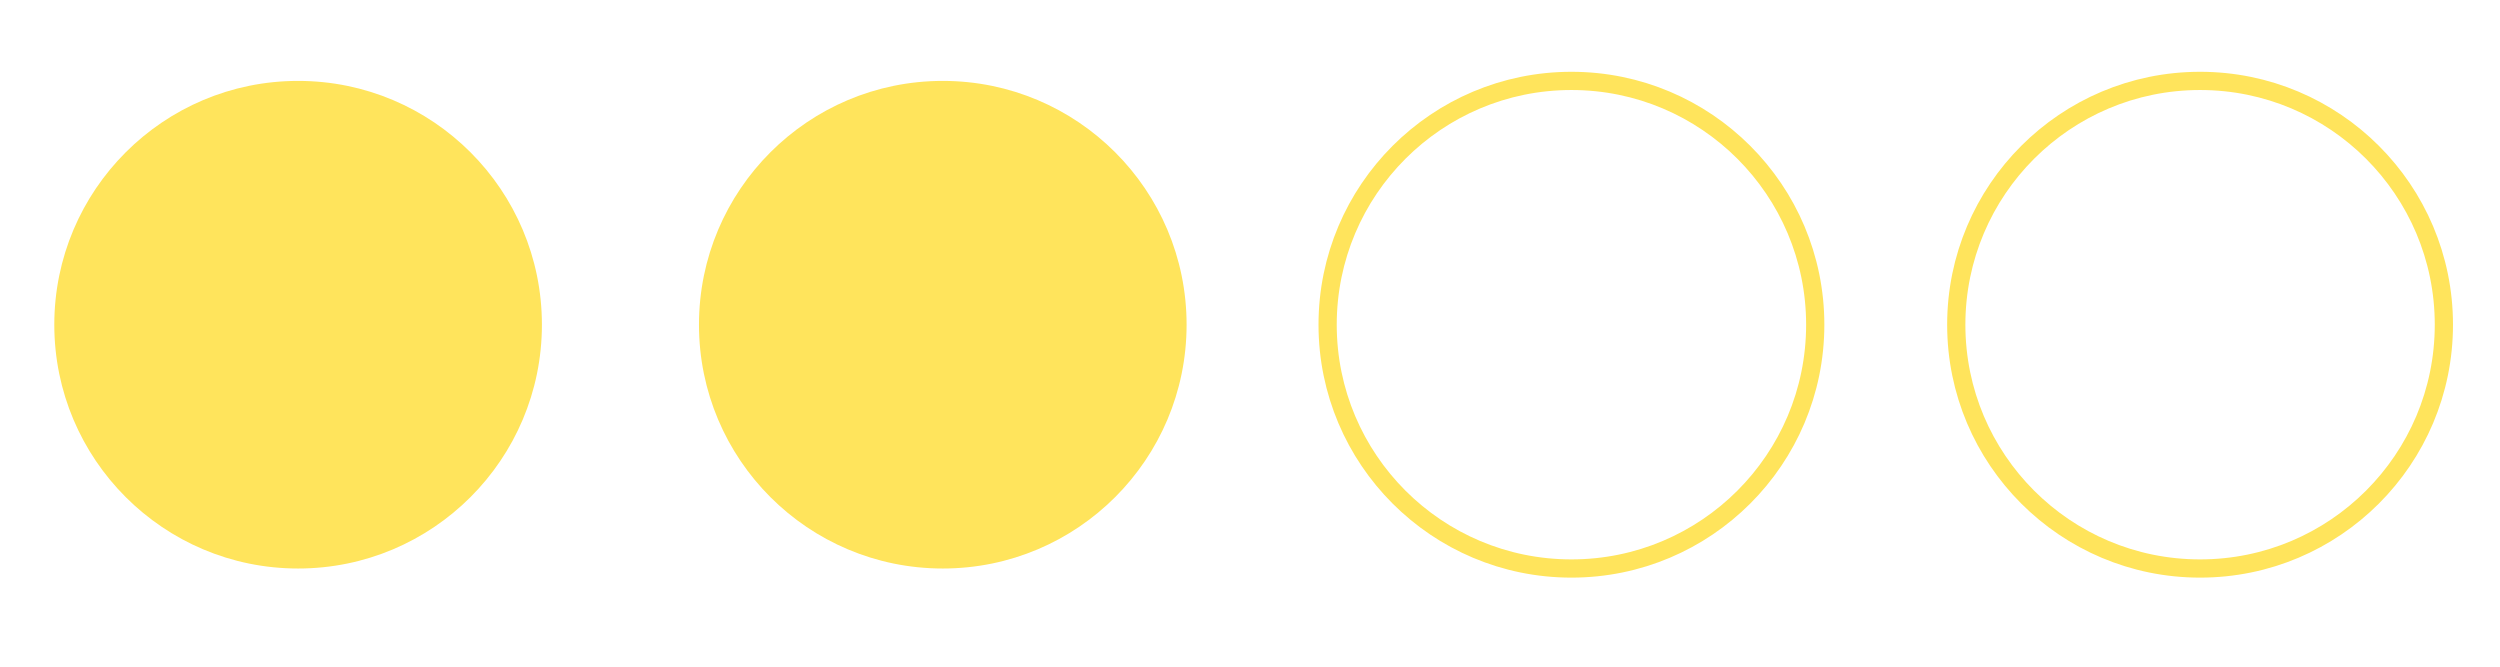<?xml version="1.0" encoding="UTF-8"?>
<svg id="Warstwa_1" xmlns="http://www.w3.org/2000/svg" version="1.1" viewBox="0 0 686 183">
  <!-- Generator: Adobe Illustrator 29.4.0, SVG Export Plug-In . SVG Version: 2.1.0 Build 152)  -->
  <defs>
    <style>
      .st0 {
        fill: none;
        stroke: #ffe45c;
        stroke-miterlimit: 10;
        stroke-width: 5px;
      }

      .st1 {
        fill: #ffe45c;
      }
    </style>
  </defs>
  <circle class="st1" cx="81.8" cy="89.1" r="66.9"/>
  <circle class="st1" cx="258.7" cy="89.1" r="66.9"/>
  <circle class="st0" cx="431.2" cy="89.1" r="66.9"/>
  <circle class="st0" cx="603.7" cy="89.1" r="66.9"/>
</svg>